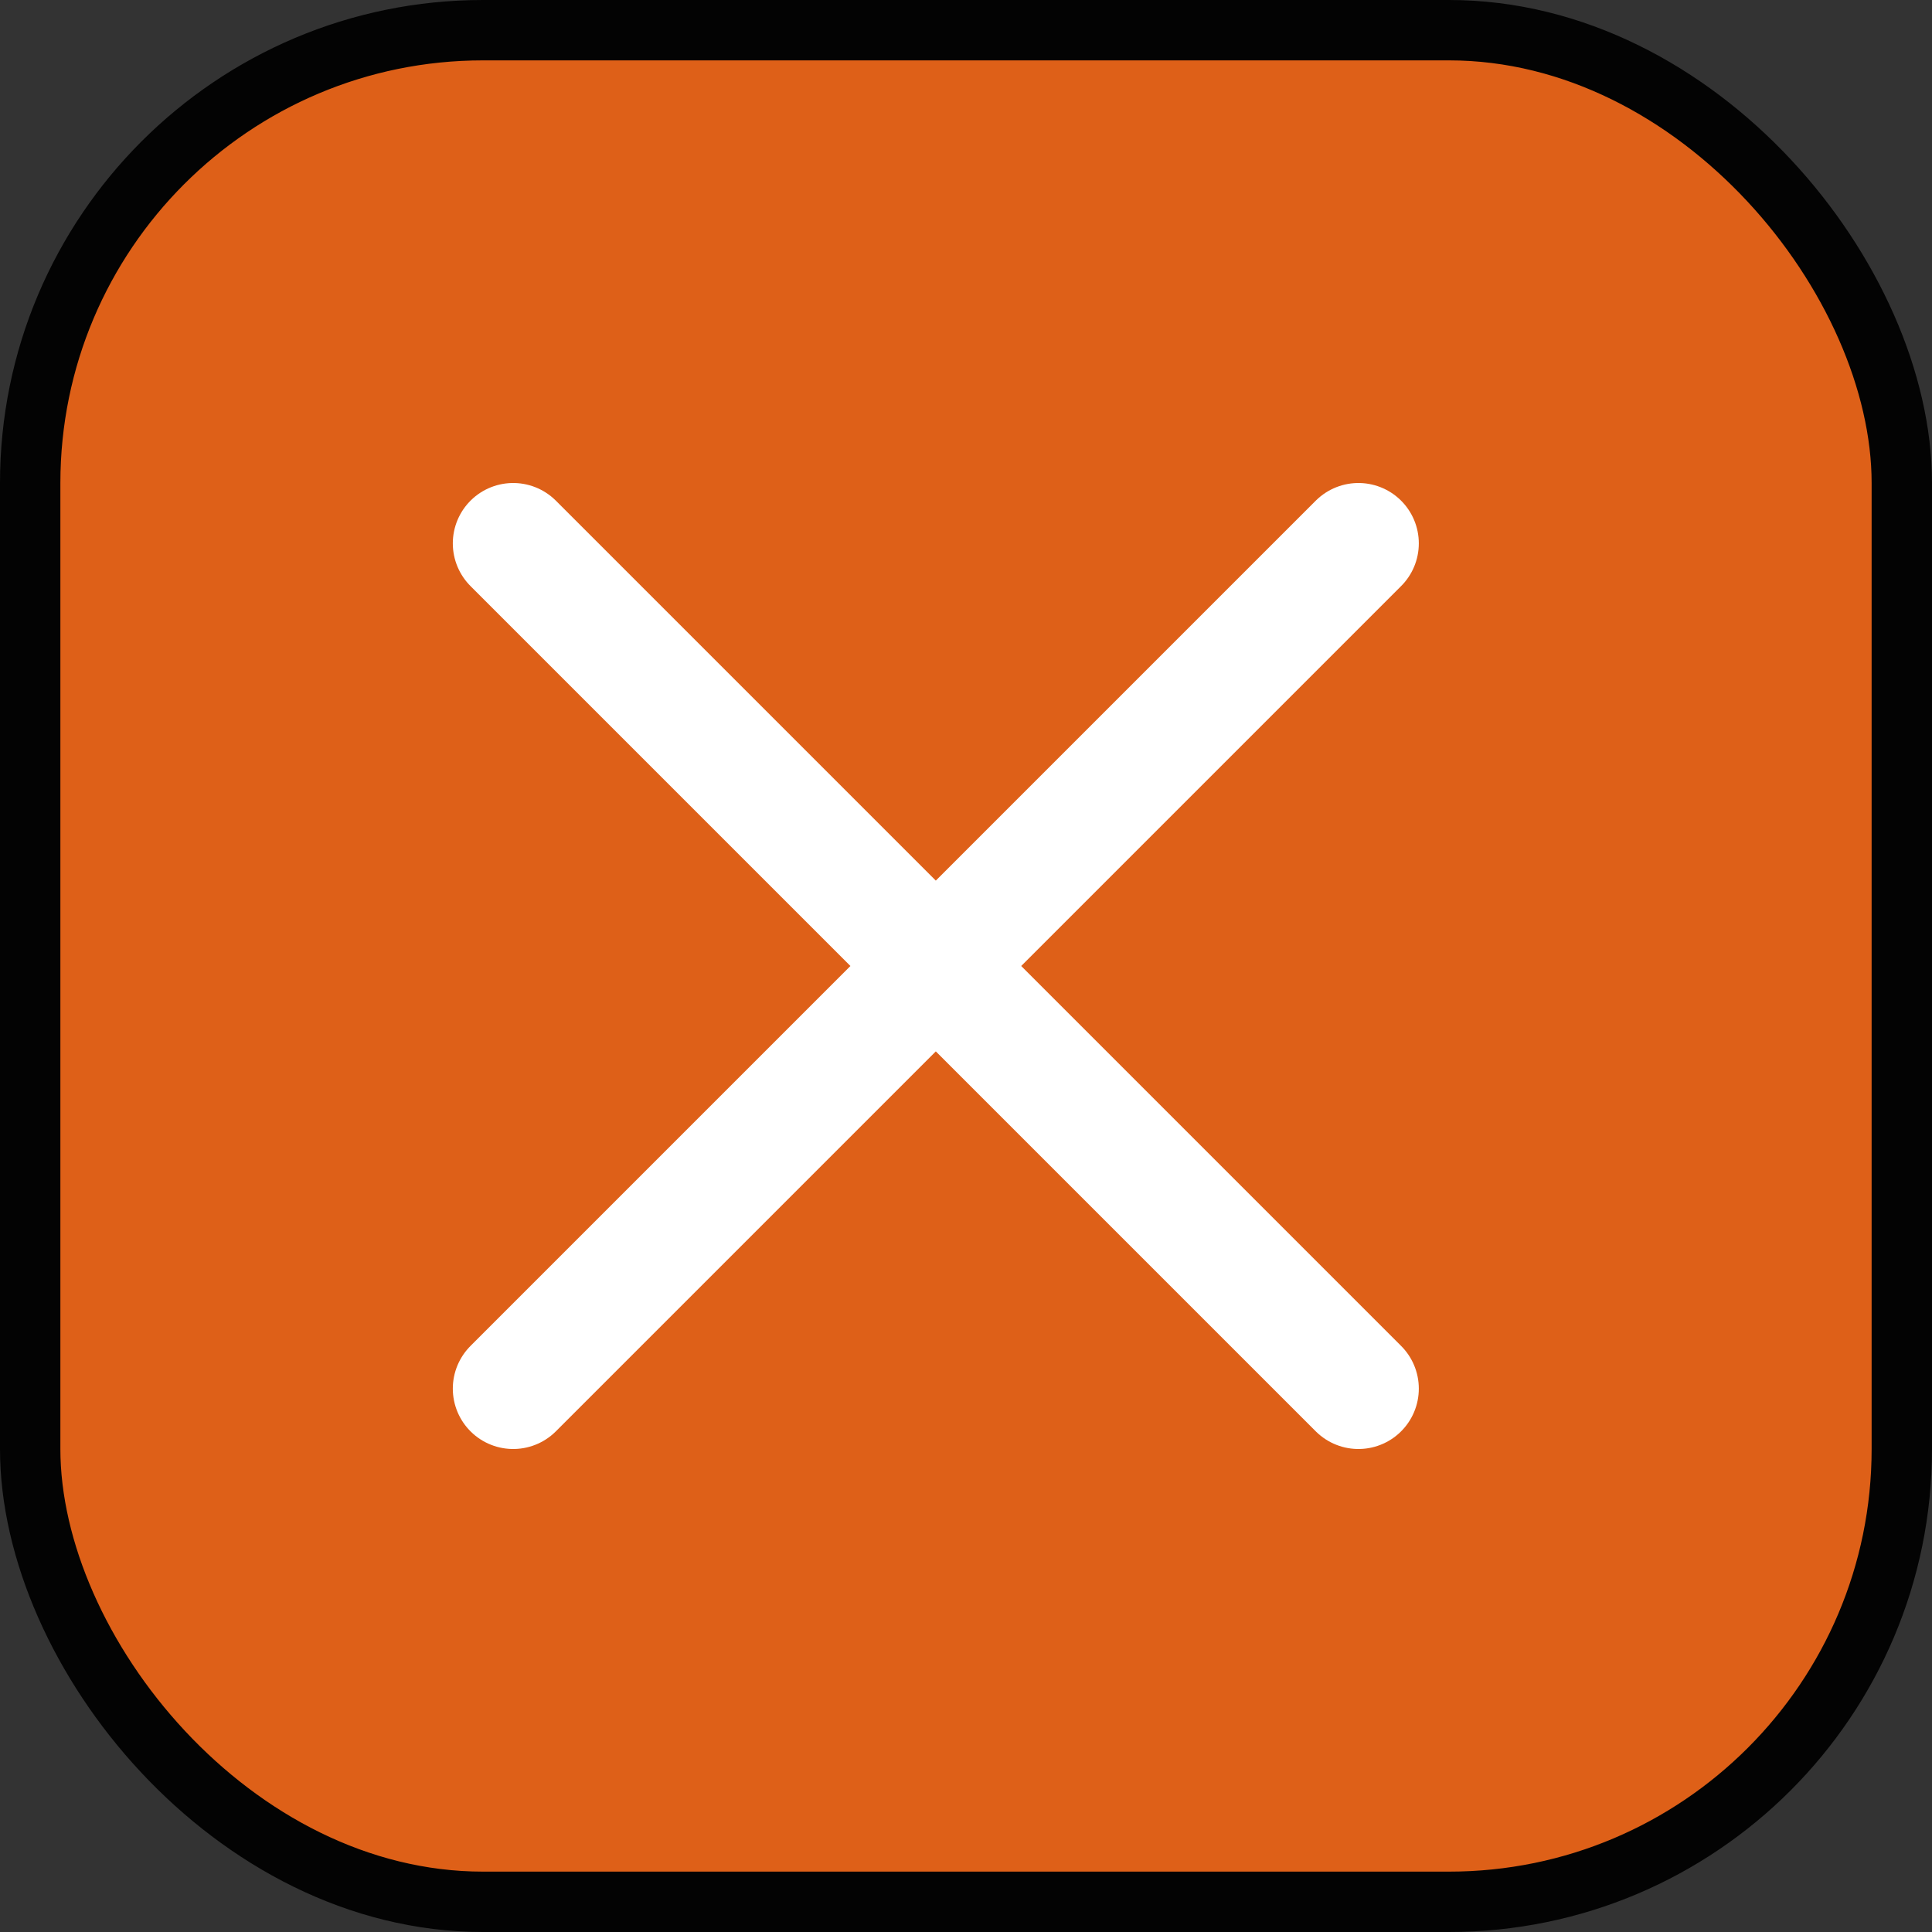 <svg width="32" height="32" viewBox="0 0 32 32" fill="none" xmlns="http://www.w3.org/2000/svg">
<rect x="0" y="0" width="32" height="32" fill="#333333" stroke="none"/>
<rect x="0.5" y="0.5" width="31" height="31" rx="7.5" fill="#DE6018"/>
<rect x="0.5" y="0.5" width="31" height="31" rx="7.5" stroke="#030303"/>
<path d="M22.5 9L8.5 23M8.5 9L22.5 23" stroke="white" stroke-width="2" stroke-linecap="round" stroke-linejoin="round"/>
</svg>
